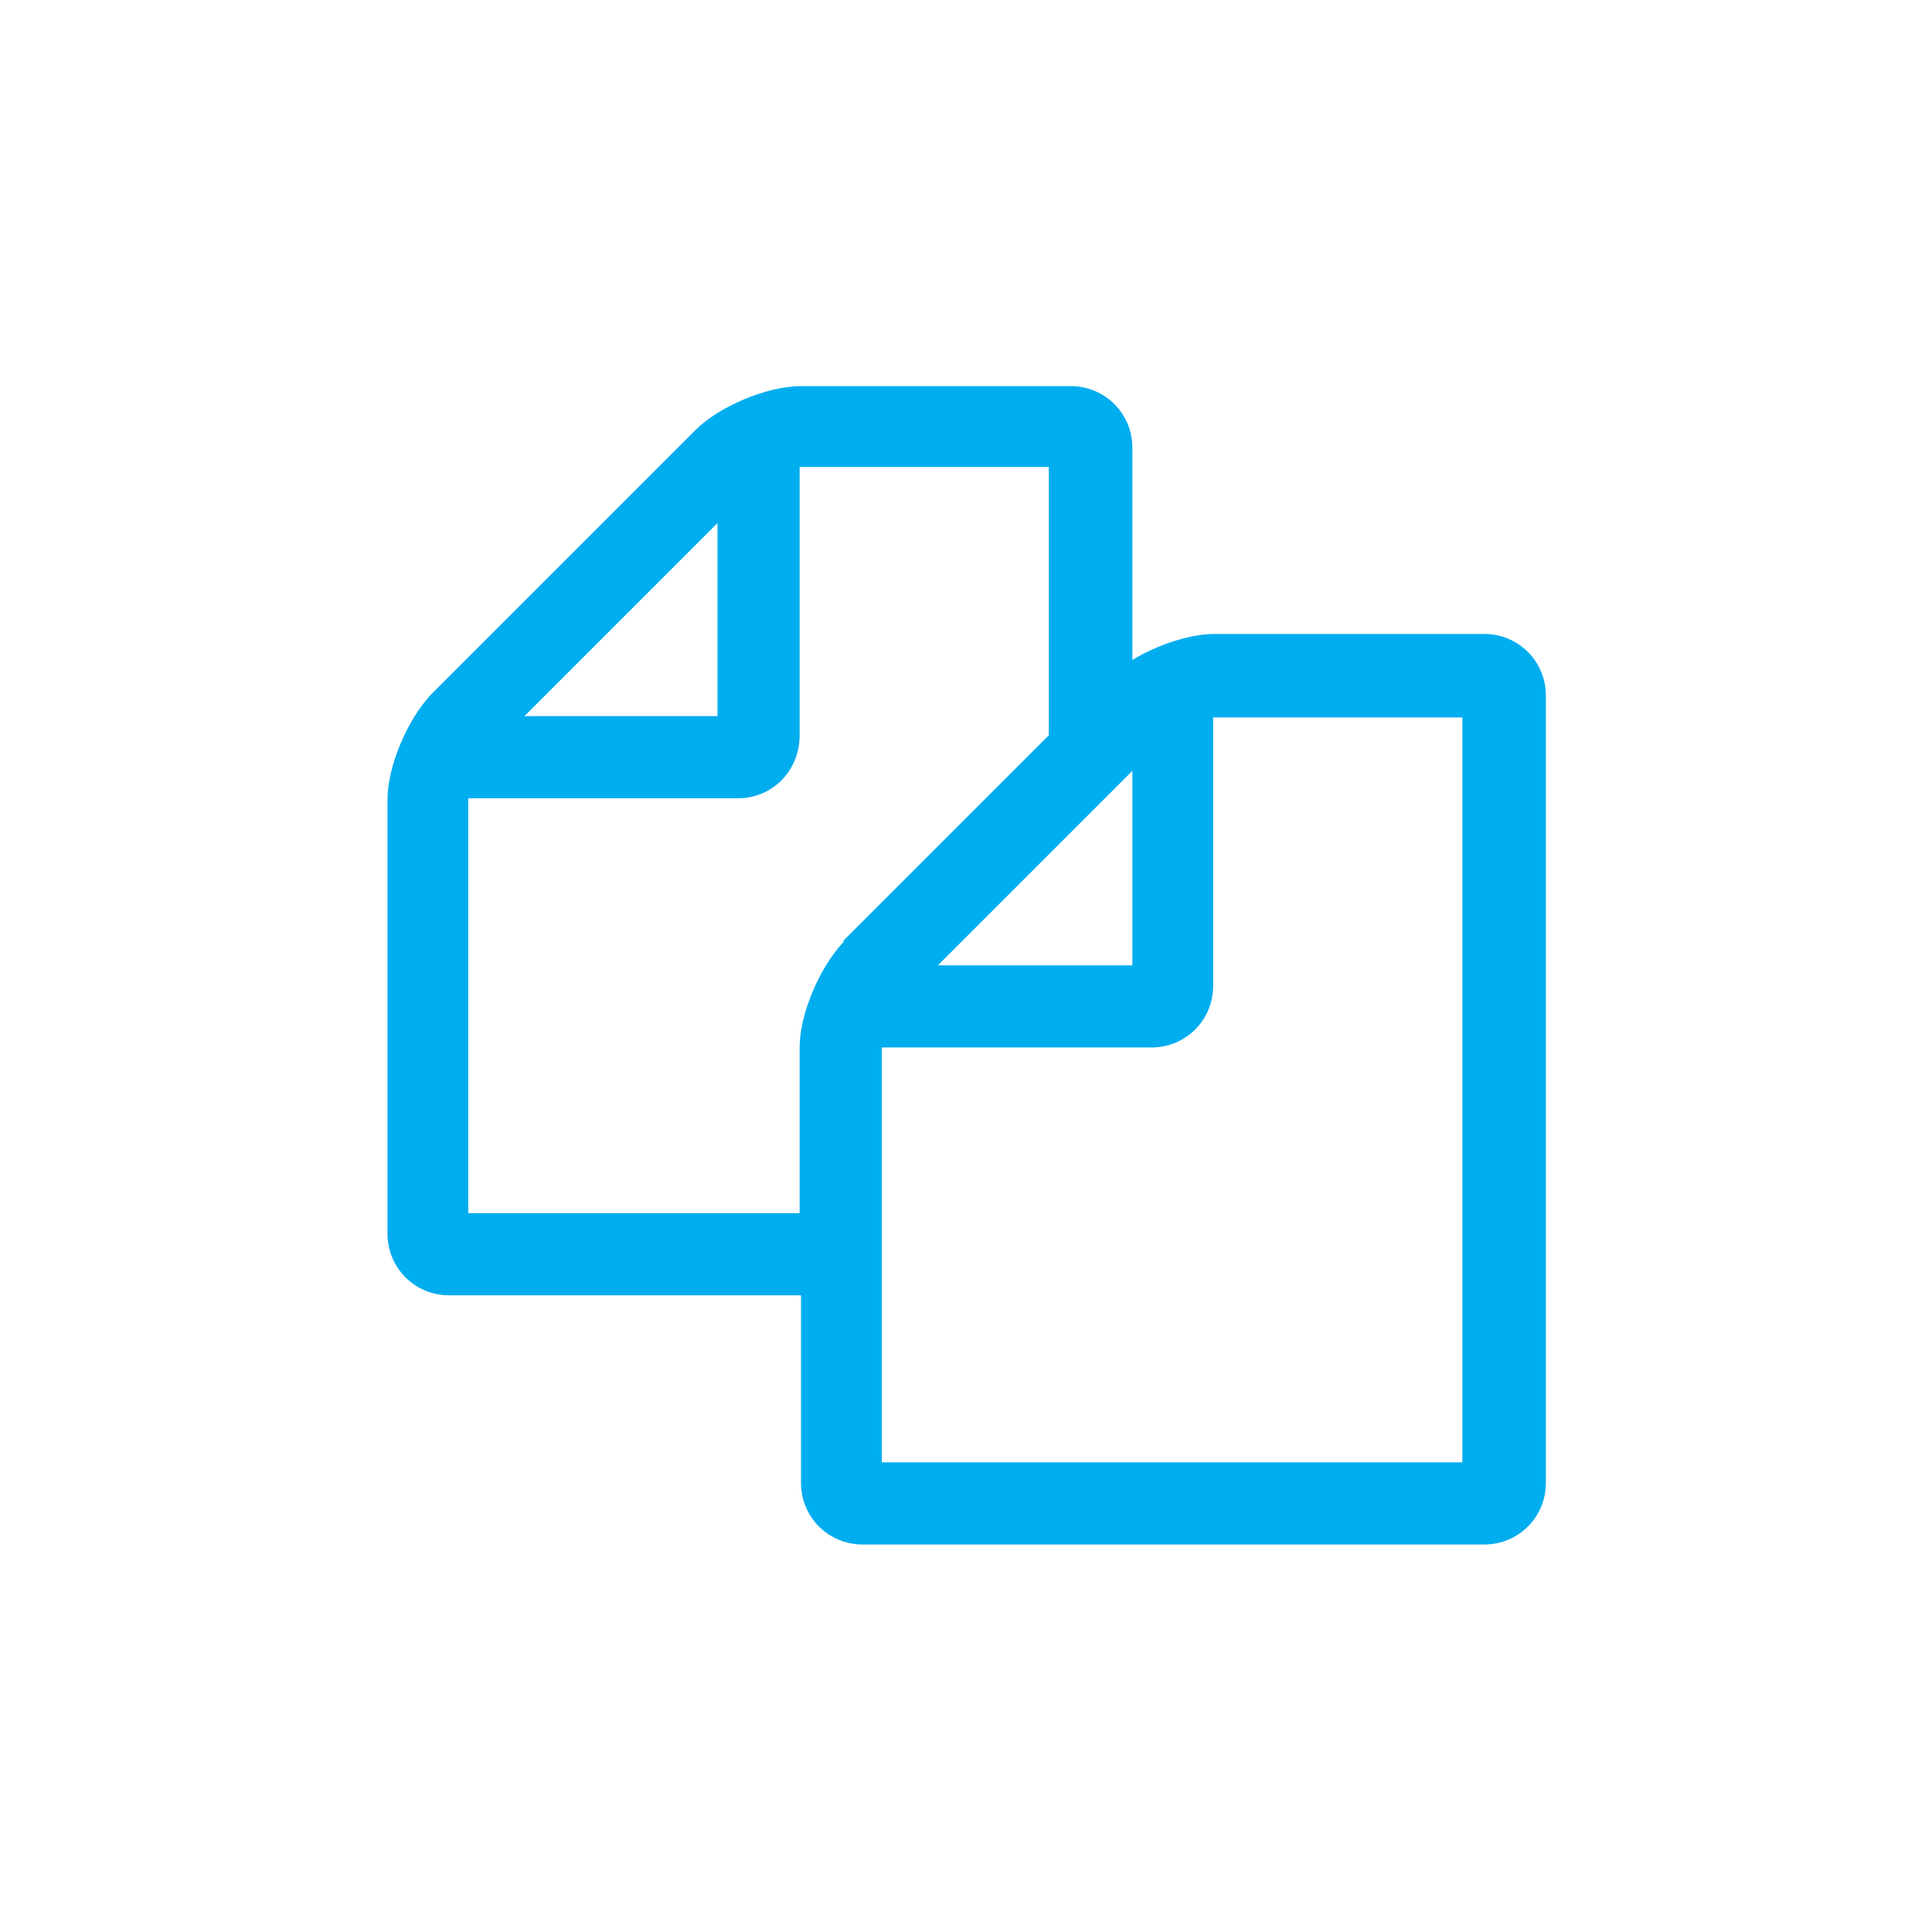 <?xml version="1.0" encoding="UTF-8"?>
<!DOCTYPE svg PUBLIC "-//W3C//DTD SVG 1.1//EN" "http://www.w3.org/Graphics/SVG/1.1/DTD/svg11.dtd">
<!-- Creator: CorelDRAW 2017 -->
<svg xmlns="http://www.w3.org/2000/svg" xml:space="preserve" width="14.111mm" height="14.111mm" version="1.1" shape-rendering="geometricPrecision" text-rendering="geometricPrecision" image-rendering="optimizeQuality" fill-rule="evenodd" clip-rule="evenodd"
viewBox="0 0 1411 1411"
 xmlns:xlink="http://www.w3.org/1999/xlink">
 <g id="Слой_x0020_1">
  <rect fill="none" width="1411" height="1411"/>
  <path fill="#00ADEF" fill-rule="nonzero" d="M1084 463l-197 0c-18,0 -42,8 -60,19l0 -155c0,-25 -20,-45 -45,-45l-197 0c-25,0 -60,15 -77,32l-193 193c-17,18 -32,52 -32,77l0 317c0,25 20,45 45,45l257 0 0 137c0,25 20,45 45,45l454 0c25,0 45,-20 45,-45l0 -575c0,-25 -20,-45 -45,-45zm-257 100l0 142 -142 0 142 -142zm-303 -181l0 141 -141 0 141 -141zm92 306c-17,18 -32,52 -32,77l0 121 -242 0 0 -303 197 0c25,0 45,-20 45,-46l0 -196 182 0 0 196 -150 150zm452 380l-424 0 0 -303 197 0c25,0 45,-20 45,-45l0 -196 182 0 0 544z"/>
 </g>
</svg>
